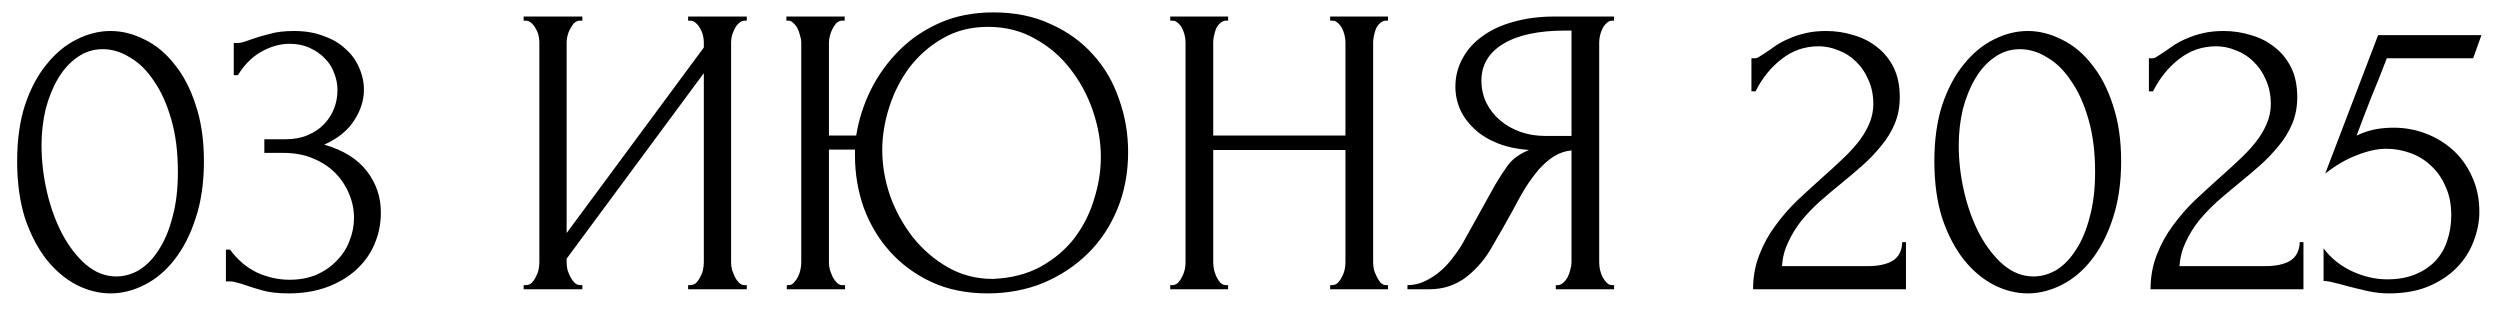 <?xml version="1.0" encoding="UTF-8"?> <svg xmlns="http://www.w3.org/2000/svg" width="121" height="15" viewBox="0 0 121 15" fill="none"><path d="M0.83 7.8C0.83 6.773 0.957 5.867 1.21 5.08C1.477 4.293 1.823 3.64 2.25 3.12C2.677 2.587 3.157 2.187 3.69 1.92C4.237 1.64 4.79 1.5 5.35 1.5C5.91 1.5 6.463 1.64 7.01 1.92C7.557 2.187 8.037 2.587 8.45 3.12C8.877 3.64 9.217 4.293 9.47 5.08C9.737 5.867 9.87 6.773 9.87 7.8C9.87 8.84 9.737 9.76 9.47 10.56C9.217 11.347 8.877 12.013 8.45 12.56C8.037 13.093 7.557 13.5 7.01 13.78C6.463 14.06 5.91 14.2 5.35 14.2C4.79 14.2 4.237 14.06 3.69 13.78C3.157 13.5 2.677 13.093 2.25 12.56C1.823 12.013 1.477 11.347 1.21 10.56C0.957 9.76 0.83 8.84 0.83 7.8ZM8.61 8.32C8.61 7.36 8.503 6.513 8.29 5.78C8.077 5.033 7.797 4.413 7.45 3.92C7.117 3.413 6.73 3.033 6.29 2.78C5.863 2.513 5.423 2.38 4.97 2.38C4.517 2.38 4.103 2.513 3.73 2.78C3.37 3.033 3.063 3.373 2.81 3.8C2.557 4.227 2.357 4.72 2.21 5.28C2.077 5.84 2.01 6.427 2.01 7.04C2.01 7.773 2.097 8.52 2.27 9.28C2.443 10.027 2.69 10.707 3.01 11.32C3.33 11.92 3.71 12.413 4.15 12.8C4.603 13.187 5.097 13.38 5.63 13.38C6.017 13.38 6.39 13.273 6.75 13.06C7.11 12.833 7.423 12.507 7.69 12.08C7.97 11.653 8.19 11.127 8.35 10.5C8.523 9.873 8.61 9.147 8.61 8.32ZM11.314 2.08H11.494C11.601 2.08 11.714 2.06 11.834 2.02C11.954 1.98 12.087 1.933 12.234 1.88C12.461 1.8 12.734 1.72 13.054 1.64C13.374 1.547 13.767 1.5 14.234 1.5C14.767 1.5 15.241 1.58 15.654 1.74C16.081 1.887 16.434 2.093 16.714 2.36C17.007 2.613 17.227 2.913 17.374 3.26C17.534 3.607 17.614 3.967 17.614 4.34C17.614 4.86 17.454 5.36 17.134 5.84C16.827 6.32 16.347 6.707 15.694 7C16.614 7.267 17.301 7.693 17.754 8.28C18.207 8.867 18.434 9.533 18.434 10.28C18.434 10.84 18.327 11.36 18.114 11.84C17.914 12.307 17.614 12.72 17.214 13.08C16.827 13.427 16.361 13.7 15.814 13.9C15.267 14.1 14.654 14.2 13.974 14.2C13.467 14.2 13.047 14.153 12.714 14.06C12.381 13.967 12.101 13.88 11.874 13.8C11.727 13.747 11.594 13.707 11.474 13.68C11.354 13.64 11.234 13.62 11.114 13.62H10.934V12.08H11.134C11.481 12.56 11.907 12.927 12.414 13.18C12.934 13.42 13.467 13.54 14.014 13.54C14.494 13.54 14.927 13.46 15.314 13.3C15.701 13.127 16.027 12.9 16.294 12.62C16.574 12.34 16.781 12.02 16.914 11.66C17.061 11.3 17.134 10.927 17.134 10.54C17.134 10.14 17.054 9.753 16.894 9.38C16.734 8.993 16.507 8.653 16.214 8.36C15.921 8.067 15.561 7.833 15.134 7.66C14.721 7.487 14.247 7.4 13.714 7.4H12.794V6.74H13.814C14.227 6.74 14.587 6.673 14.894 6.54C15.214 6.407 15.481 6.227 15.694 6C15.907 5.773 16.067 5.52 16.174 5.24C16.281 4.96 16.334 4.667 16.334 4.36C16.334 4.08 16.281 3.807 16.174 3.54C16.081 3.273 15.934 3.04 15.734 2.84C15.534 2.627 15.287 2.453 14.994 2.32C14.714 2.187 14.387 2.12 14.014 2.12C13.561 2.12 13.107 2.247 12.654 2.5C12.201 2.753 11.821 3.133 11.514 3.64H11.314V2.08ZM33.305 13.8H33.405C33.512 13.8 33.605 13.767 33.685 13.7C33.765 13.62 33.832 13.527 33.885 13.42C33.952 13.3 33.999 13.18 34.025 13.06C34.052 12.927 34.065 12.807 34.065 12.7V3.54L27.425 12.52V12.7C27.425 12.807 27.439 12.927 27.465 13.06C27.505 13.18 27.552 13.293 27.605 13.4C27.659 13.507 27.725 13.6 27.805 13.68C27.885 13.76 27.979 13.8 28.085 13.8H28.185V14H25.345V13.8H25.445C25.552 13.8 25.645 13.767 25.725 13.7C25.805 13.62 25.872 13.527 25.925 13.42C25.992 13.3 26.039 13.18 26.065 13.06C26.092 12.927 26.105 12.807 26.105 12.7V2.04C26.105 1.947 26.092 1.84 26.065 1.72C26.039 1.6 25.992 1.487 25.925 1.38C25.872 1.273 25.805 1.187 25.725 1.12C25.645 1.04 25.552 1 25.445 1H25.345V0.8H28.185V1H28.025C27.932 1.013 27.845 1.06 27.765 1.14C27.699 1.22 27.639 1.313 27.585 1.42C27.532 1.513 27.492 1.62 27.465 1.74C27.439 1.847 27.425 1.947 27.425 2.04V11.28L34.065 2.3V2.04C34.065 1.947 34.052 1.84 34.025 1.72C33.999 1.6 33.952 1.487 33.885 1.38C33.832 1.273 33.765 1.187 33.685 1.12C33.605 1.04 33.512 1 33.405 1H33.305V0.8H36.145V1H36.045C35.939 1 35.845 1.04 35.765 1.12C35.685 1.187 35.619 1.273 35.565 1.38C35.512 1.487 35.465 1.6 35.425 1.72C35.399 1.84 35.385 1.947 35.385 2.04V12.7C35.385 12.807 35.399 12.92 35.425 13.04C35.465 13.16 35.512 13.28 35.565 13.4C35.619 13.507 35.685 13.6 35.765 13.68C35.845 13.76 35.939 13.8 36.045 13.8H36.145V14H33.305V13.8ZM38.081 13.8H38.181C38.274 13.8 38.354 13.76 38.421 13.68C38.501 13.6 38.567 13.507 38.621 13.4C38.674 13.293 38.714 13.18 38.741 13.06C38.767 12.927 38.781 12.807 38.781 12.7V2.04C38.781 1.947 38.761 1.84 38.721 1.72C38.694 1.6 38.654 1.487 38.601 1.38C38.547 1.273 38.481 1.187 38.401 1.12C38.334 1.04 38.254 1 38.161 1H38.061V0.8H40.881V1H40.721C40.627 1.013 40.541 1.06 40.461 1.14C40.394 1.22 40.334 1.313 40.281 1.42C40.227 1.527 40.187 1.64 40.161 1.76C40.134 1.867 40.121 1.96 40.121 2.04V6.56H41.441C41.561 5.8 41.794 5.067 42.141 4.36C42.501 3.64 42.961 3 43.521 2.44C44.081 1.88 44.741 1.433 45.501 1.1C46.261 0.767 47.121 0.6 48.081 0.6C49.121 0.6 50.041 0.787 50.841 1.16C51.654 1.52 52.341 2.013 52.901 2.64C53.461 3.253 53.881 3.973 54.161 4.8C54.454 5.613 54.601 6.467 54.601 7.36C54.601 8.36 54.427 9.28 54.081 10.12C53.734 10.96 53.254 11.68 52.641 12.28C52.027 12.88 51.307 13.353 50.481 13.7C49.654 14.033 48.761 14.2 47.801 14.2C46.774 14.2 45.861 14.013 45.061 13.64C44.274 13.267 43.607 12.773 43.061 12.16C42.514 11.547 42.094 10.84 41.801 10.04C41.521 9.24 41.381 8.407 41.381 7.54V7.24H40.121V12.7C40.121 12.807 40.134 12.92 40.161 13.04C40.201 13.16 40.247 13.28 40.301 13.4C40.354 13.507 40.421 13.6 40.501 13.68C40.581 13.76 40.667 13.8 40.761 13.8H40.901V14H38.081V13.8ZM48.061 13.5C48.954 13.46 49.727 13.26 50.381 12.9C51.047 12.527 51.594 12.06 52.021 11.5C52.447 10.927 52.761 10.3 52.961 9.62C53.174 8.94 53.281 8.267 53.281 7.6C53.281 6.867 53.154 6.127 52.901 5.38C52.647 4.633 52.287 3.96 51.821 3.36C51.354 2.747 50.781 2.253 50.101 1.88C49.434 1.493 48.674 1.3 47.821 1.3C46.994 1.3 46.261 1.487 45.621 1.86C44.994 2.22 44.461 2.687 44.021 3.26C43.594 3.833 43.267 4.473 43.041 5.18C42.814 5.887 42.701 6.58 42.701 7.26C42.701 7.993 42.827 8.733 43.081 9.48C43.347 10.213 43.714 10.88 44.181 11.48C44.661 12.08 45.227 12.567 45.881 12.94C46.534 13.313 47.261 13.5 48.061 13.5ZM64.38 13.8H64.48C64.573 13.8 64.66 13.767 64.74 13.7C64.82 13.62 64.887 13.527 64.94 13.42C65.007 13.3 65.053 13.18 65.08 13.06C65.107 12.927 65.12 12.807 65.12 12.7V7.26H58.72V12.7C58.72 12.807 58.733 12.927 58.76 13.06C58.787 13.18 58.827 13.293 58.88 13.4C58.933 13.507 58.993 13.6 59.06 13.68C59.14 13.76 59.233 13.8 59.34 13.8H59.44V14H56.64V13.8H56.74C56.833 13.8 56.92 13.767 57 13.7C57.08 13.62 57.147 13.527 57.2 13.42C57.267 13.3 57.313 13.18 57.34 13.06C57.367 12.927 57.38 12.807 57.38 12.7V2.04C57.38 1.947 57.367 1.84 57.34 1.72C57.313 1.6 57.273 1.487 57.22 1.38C57.167 1.273 57.1 1.187 57.02 1.12C56.94 1.04 56.847 1 56.74 1H56.64V0.8H59.44V1H59.34C59.233 1 59.14 1.04 59.06 1.12C58.98 1.187 58.913 1.273 58.86 1.38C58.82 1.487 58.787 1.6 58.76 1.72C58.733 1.84 58.72 1.947 58.72 2.04V6.56H65.12V2.04C65.12 1.947 65.107 1.84 65.08 1.72C65.053 1.6 65.013 1.487 64.96 1.38C64.907 1.273 64.84 1.187 64.76 1.12C64.68 1.04 64.587 1 64.48 1H64.38V0.8H67.18V1H67.08C66.973 1 66.88 1.04 66.8 1.12C66.72 1.187 66.653 1.273 66.6 1.38C66.56 1.487 66.527 1.6 66.5 1.72C66.473 1.84 66.46 1.947 66.46 2.04V12.7C66.46 12.807 66.473 12.927 66.5 13.06C66.54 13.18 66.587 13.293 66.64 13.4C66.693 13.507 66.753 13.6 66.82 13.68C66.9 13.76 66.987 13.8 67.08 13.8H67.18V14H64.38V13.8ZM75.301 13.8H75.401C75.495 13.8 75.581 13.76 75.661 13.68C75.755 13.6 75.828 13.507 75.881 13.4C75.935 13.293 75.975 13.18 76.001 13.06C76.041 12.927 76.061 12.807 76.061 12.7V7.28C75.768 7.307 75.488 7.4 75.221 7.56C74.968 7.72 74.721 7.933 74.481 8.2C74.255 8.467 74.035 8.767 73.821 9.1C73.621 9.433 73.428 9.78 73.241 10.14C73.095 10.407 72.935 10.693 72.761 11C72.588 11.293 72.415 11.593 72.241 11.9C71.921 12.487 71.501 12.987 70.981 13.4C70.461 13.8 69.861 14 69.181 14H68.121V13.8C68.428 13.8 68.715 13.733 68.981 13.6C69.261 13.467 69.515 13.3 69.741 13.1C69.968 12.9 70.168 12.68 70.341 12.44C70.528 12.2 70.681 11.973 70.801 11.76L72.381 8.92C72.568 8.6 72.768 8.293 72.981 8C73.208 7.693 73.548 7.447 74.001 7.26C73.441 7.22 72.941 7.113 72.501 6.94C72.061 6.767 71.688 6.54 71.381 6.26C71.075 5.98 70.841 5.667 70.681 5.32C70.521 4.96 70.441 4.587 70.441 4.2C70.441 3.707 70.555 3.253 70.781 2.84C71.008 2.413 71.328 2.053 71.741 1.76C72.155 1.453 72.655 1.22 73.241 1.06C73.841 0.887 74.508 0.8 75.241 0.8H78.121V1H78.021C77.928 1 77.841 1.04 77.761 1.12C77.681 1.187 77.615 1.273 77.561 1.38C77.508 1.487 77.468 1.6 77.441 1.72C77.415 1.84 77.401 1.947 77.401 2.04V12.7C77.401 12.807 77.415 12.927 77.441 13.06C77.468 13.18 77.508 13.293 77.561 13.4C77.615 13.507 77.681 13.6 77.761 13.68C77.841 13.76 77.928 13.8 78.021 13.8H78.121V14H75.301V13.8ZM71.701 3.9C71.701 4.287 71.781 4.647 71.941 4.98C72.101 5.3 72.321 5.58 72.601 5.82C72.881 6.06 73.208 6.247 73.581 6.38C73.955 6.513 74.361 6.58 74.801 6.58H76.061V1.48H75.761C74.468 1.48 73.468 1.693 72.761 2.12C72.055 2.547 71.701 3.14 71.701 3.9ZM84.769 2.82H84.949C85.015 2.82 85.095 2.787 85.189 2.72C85.295 2.653 85.409 2.58 85.529 2.5C85.662 2.407 85.815 2.3 85.989 2.18C86.175 2.06 86.382 1.953 86.609 1.86C86.849 1.753 87.115 1.667 87.409 1.6C87.702 1.533 88.029 1.5 88.389 1.5C88.842 1.5 89.282 1.567 89.709 1.7C90.135 1.82 90.515 2.013 90.849 2.28C91.182 2.533 91.449 2.86 91.649 3.26C91.849 3.66 91.949 4.14 91.949 4.7C91.949 5.167 91.869 5.593 91.709 5.98C91.549 6.367 91.329 6.727 91.049 7.06C90.782 7.393 90.475 7.713 90.129 8.02C89.795 8.313 89.449 8.607 89.089 8.9C88.742 9.18 88.402 9.467 88.069 9.76C87.749 10.053 87.455 10.36 87.189 10.68C86.935 11 86.722 11.347 86.549 11.72C86.375 12.08 86.275 12.467 86.249 12.88H90.409C90.915 12.88 91.315 12.793 91.609 12.62C91.902 12.433 92.055 12.133 92.069 11.72H92.249V14H84.849C84.849 13.4 84.949 12.847 85.149 12.34C85.349 11.82 85.609 11.347 85.929 10.92C86.249 10.48 86.602 10.073 86.989 9.7C87.389 9.327 87.782 8.967 88.169 8.62C88.489 8.34 88.795 8.06 89.089 7.78C89.395 7.5 89.662 7.22 89.889 6.94C90.129 6.647 90.315 6.347 90.449 6.04C90.595 5.72 90.669 5.387 90.669 5.04C90.669 4.6 90.589 4.207 90.429 3.86C90.282 3.513 90.082 3.22 89.829 2.98C89.589 2.74 89.309 2.56 88.989 2.44C88.669 2.307 88.349 2.24 88.029 2.24C87.349 2.24 86.749 2.447 86.229 2.86C85.709 3.26 85.289 3.78 84.969 4.42H84.769V2.82ZM93.623 7.8C93.623 6.773 93.749 5.867 94.003 5.08C94.269 4.293 94.616 3.64 95.043 3.12C95.469 2.587 95.95 2.187 96.483 1.92C97.029 1.64 97.583 1.5 98.143 1.5C98.703 1.5 99.256 1.64 99.803 1.92C100.349 2.187 100.829 2.587 101.243 3.12C101.669 3.64 102.009 4.293 102.263 5.08C102.529 5.867 102.663 6.773 102.663 7.8C102.663 8.84 102.529 9.76 102.263 10.56C102.009 11.347 101.669 12.013 101.243 12.56C100.829 13.093 100.349 13.5 99.803 13.78C99.256 14.06 98.703 14.2 98.143 14.2C97.583 14.2 97.029 14.06 96.483 13.78C95.95 13.5 95.469 13.093 95.043 12.56C94.616 12.013 94.269 11.347 94.003 10.56C93.749 9.76 93.623 8.84 93.623 7.8ZM101.403 8.32C101.403 7.36 101.296 6.513 101.083 5.78C100.869 5.033 100.589 4.413 100.243 3.92C99.909 3.413 99.523 3.033 99.083 2.78C98.656 2.513 98.216 2.38 97.763 2.38C97.309 2.38 96.896 2.513 96.523 2.78C96.163 3.033 95.856 3.373 95.603 3.8C95.35 4.227 95.15 4.72 95.003 5.28C94.87 5.84 94.803 6.427 94.803 7.04C94.803 7.773 94.889 8.52 95.063 9.28C95.236 10.027 95.483 10.707 95.803 11.32C96.123 11.92 96.503 12.413 96.943 12.8C97.396 13.187 97.889 13.38 98.423 13.38C98.809 13.38 99.183 13.273 99.543 13.06C99.903 12.833 100.216 12.507 100.483 12.08C100.763 11.653 100.983 11.127 101.143 10.5C101.316 9.873 101.403 9.147 101.403 8.32ZM104.007 2.82H104.187C104.254 2.82 104.334 2.787 104.427 2.72C104.534 2.653 104.647 2.58 104.767 2.5C104.9 2.407 105.054 2.3 105.227 2.18C105.414 2.06 105.62 1.953 105.847 1.86C106.087 1.753 106.354 1.667 106.647 1.6C106.94 1.533 107.267 1.5 107.627 1.5C108.08 1.5 108.52 1.567 108.947 1.7C109.374 1.82 109.754 2.013 110.087 2.28C110.42 2.533 110.687 2.86 110.887 3.26C111.087 3.66 111.187 4.14 111.187 4.7C111.187 5.167 111.107 5.593 110.947 5.98C110.787 6.367 110.567 6.727 110.287 7.06C110.02 7.393 109.714 7.713 109.367 8.02C109.034 8.313 108.687 8.607 108.327 8.9C107.98 9.18 107.64 9.467 107.307 9.76C106.987 10.053 106.694 10.36 106.427 10.68C106.174 11 105.96 11.347 105.787 11.72C105.614 12.08 105.514 12.467 105.487 12.88H109.647C110.154 12.88 110.554 12.793 110.847 12.62C111.14 12.433 111.294 12.133 111.307 11.72H111.487V14H104.087C104.087 13.4 104.187 12.847 104.387 12.34C104.587 11.82 104.847 11.347 105.167 10.92C105.487 10.48 105.84 10.073 106.227 9.7C106.627 9.327 107.02 8.967 107.407 8.62C107.727 8.34 108.034 8.06 108.327 7.78C108.634 7.5 108.9 7.22 109.127 6.94C109.367 6.647 109.554 6.347 109.687 6.04C109.834 5.72 109.907 5.387 109.907 5.04C109.907 4.6 109.827 4.207 109.667 3.86C109.52 3.513 109.32 3.22 109.067 2.98C108.827 2.74 108.547 2.56 108.227 2.44C107.907 2.307 107.587 2.24 107.267 2.24C106.587 2.24 105.987 2.447 105.467 2.86C104.947 3.26 104.527 3.78 104.207 4.42H104.007V2.82ZM120.001 10.26C120.001 10.727 119.908 11.2 119.721 11.68C119.548 12.147 119.281 12.567 118.921 12.94C118.561 13.313 118.101 13.62 117.541 13.86C116.994 14.087 116.354 14.2 115.621 14.2C115.261 14.2 114.908 14.16 114.561 14.08C114.214 14 113.888 13.92 113.581 13.84C113.354 13.773 113.148 13.72 112.961 13.68C112.774 13.627 112.608 13.6 112.461 13.6V12.02C112.808 12.487 113.261 12.853 113.821 13.12C114.394 13.387 114.968 13.52 115.541 13.52C116.061 13.52 116.514 13.44 116.901 13.28C117.288 13.12 117.608 12.907 117.861 12.64C118.128 12.36 118.321 12.033 118.441 11.66C118.574 11.273 118.641 10.86 118.641 10.42C118.641 9.887 118.548 9.42 118.361 9.02C118.188 8.62 117.954 8.287 117.661 8.02C117.368 7.74 117.028 7.533 116.641 7.4C116.268 7.267 115.888 7.2 115.501 7.2C115.074 7.2 114.608 7.3 114.101 7.5C113.594 7.687 113.074 7.987 112.541 8.4L115.101 1.7H120.101L119.701 2.82H115.521C115.294 3.42 115.048 4.04 114.781 4.68C114.528 5.32 114.288 5.947 114.061 6.56C114.381 6.413 114.681 6.313 114.961 6.26C115.241 6.207 115.541 6.18 115.861 6.18C116.394 6.18 116.908 6.273 117.401 6.46C117.894 6.647 118.334 6.913 118.721 7.26C119.108 7.607 119.414 8.033 119.641 8.54C119.881 9.047 120.001 9.62 120.001 10.26Z" fill="black"></path></svg> 